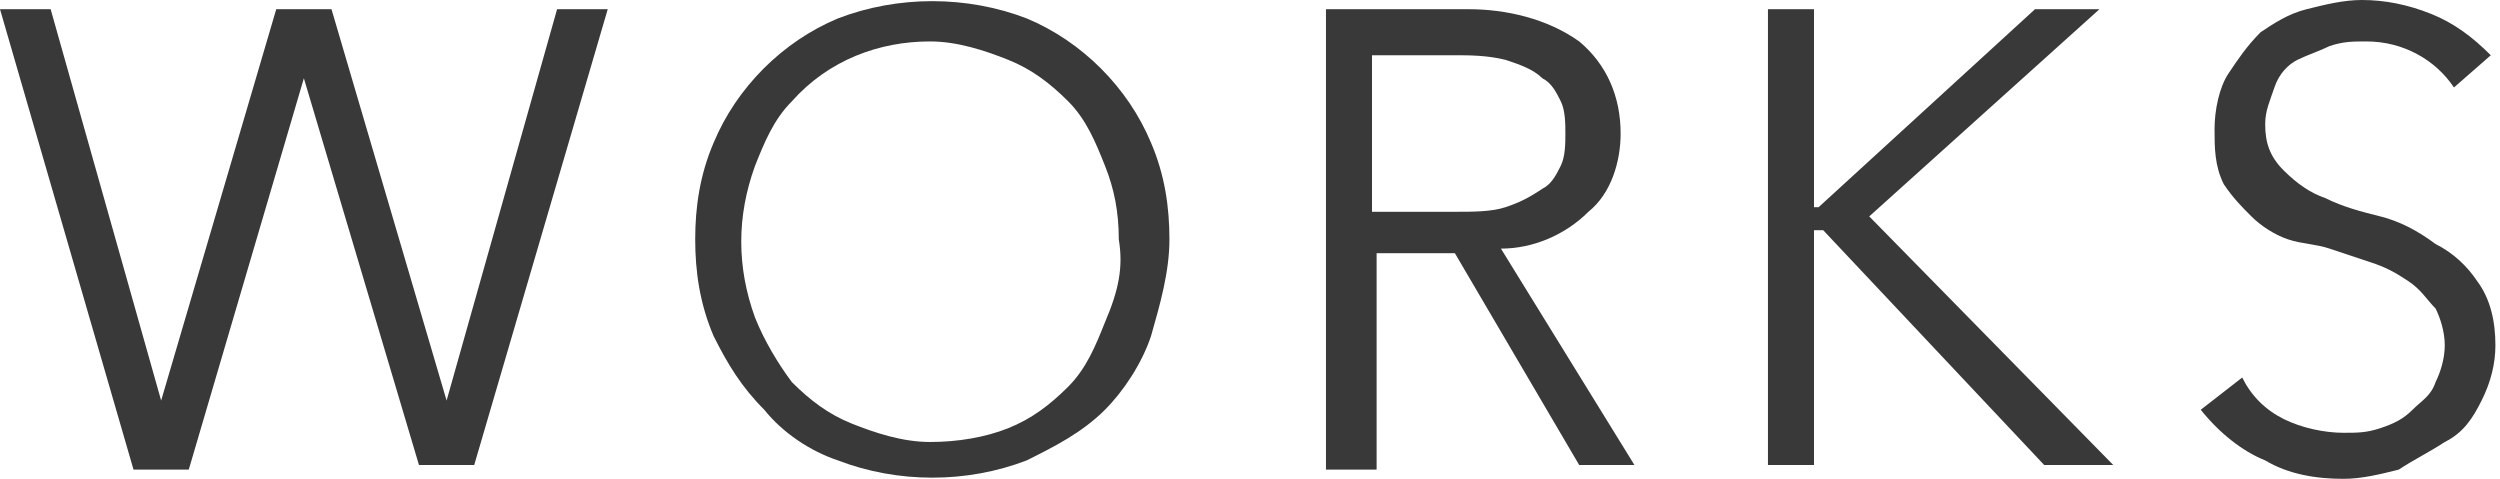 <?xml version="1.0" encoding="utf-8"?>
<!-- Generator: Adobe Illustrator 24.1.3, SVG Export Plug-In . SVG Version: 6.00 Build 0)  -->
<svg version="1.1" id="レイヤー_1" xmlns="http://www.w3.org/2000/svg" xmlns:xlink="http://www.w3.org/1999/xlink" x="0px"
	 y="0px" viewBox="0 0 54.3 10.4" style="enable-background:new 0 0 54.3 10.4;" xml:space="preserve">
<style type="text/css">
	.st0{fill:#393939;}
</style>
<g id="レイヤー_2_1_">
	<g id="header">
		<path class="st0" d="M3.5,8.7L3.5,8.7L6,0.2h1.2l2.5,8.5l0,0l2.4-8.5h1.1l-2.9,9.9H9.1L6.6,1.7l0,0l-2.5,8.5H2.9L0,0.2h1.1
			L3.5,8.7z"/>
		<path class="st0" d="M25.4,5.2c0,0.7-0.2,1.4-0.4,2.1c-0.2,0.6-0.6,1.2-1,1.6c-0.5,0.5-1.1,0.8-1.7,1.1c-1.3,0.5-2.8,0.5-4.1,0
			c-0.6-0.2-1.2-0.6-1.6-1.1c-0.5-0.5-0.8-1-1.1-1.6c-0.3-0.7-0.4-1.4-0.4-2.1c0-0.7,0.1-1.4,0.4-2.1C16,1.9,17,0.9,18.2,0.4
			c1.3-0.5,2.8-0.5,4.1,0c1.2,0.5,2.2,1.5,2.7,2.7C25.3,3.8,25.4,4.5,25.4,5.2z M24.3,5.2c0-0.6-0.1-1.1-0.3-1.6
			c-0.2-0.5-0.4-1-0.8-1.4c-0.4-0.4-0.8-0.7-1.3-0.9c-0.5-0.2-1.1-0.4-1.7-0.4c-1.1,0-2.2,0.4-3,1.3c-0.4,0.4-0.6,0.9-0.8,1.4
			c-0.4,1.1-0.4,2.2,0,3.3c0.2,0.5,0.5,1,0.8,1.4c0.4,0.4,0.8,0.7,1.3,0.9c0.5,0.2,1.1,0.4,1.7,0.4c0.6,0,1.2-0.1,1.7-0.3
			c0.5-0.2,0.9-0.5,1.3-0.9c0.4-0.4,0.6-0.9,0.8-1.4C24.3,6.3,24.4,5.8,24.3,5.2z"/>
		<path class="st0" d="M29.8,10.2h-1V0.2h3.1c0.8,0,1.7,0.2,2.4,0.7c0.6,0.5,0.9,1.2,0.9,2c0,0.6-0.2,1.3-0.7,1.7
			c-0.5,0.5-1.2,0.8-1.9,0.8l2.9,4.7h-1.2l-2.7-4.6h-1.7V10.2z M29.8,4.6h1.8c0.4,0,0.8,0,1.1-0.1c0.3-0.1,0.5-0.2,0.8-0.4
			c0.2-0.1,0.3-0.3,0.4-0.5C34,3.4,34,3.1,34,2.9c0-0.2,0-0.5-0.1-0.7c-0.1-0.2-0.2-0.4-0.4-0.5c-0.2-0.2-0.5-0.3-0.8-0.4
			c-0.4-0.1-0.8-0.1-1.1-0.1h-1.8V4.6z"/>
		<path class="st0" d="M39.4,4.5h0.1l4.7-4.3h1.4l-5,4.5l5.3,5.4h-1.5L39.6,5h-0.2v5.1h-1V0.2h1V4.5z"/>
		<path class="st0" d="M53.3,1.9c-0.4-0.6-1.1-1-1.9-1c-0.3,0-0.5,0-0.8,0.1c-0.2,0.1-0.5,0.2-0.7,0.3c-0.2,0.1-0.4,0.3-0.5,0.6
			c-0.1,0.3-0.2,0.5-0.2,0.8c0,0.4,0.1,0.7,0.4,1c0.3,0.3,0.6,0.5,0.9,0.6c0.4,0.2,0.8,0.3,1.2,0.4c0.4,0.1,0.8,0.3,1.2,0.6
			c0.4,0.2,0.7,0.5,0.9,0.8c0.3,0.4,0.4,0.9,0.4,1.4c0,0.4-0.1,0.8-0.3,1.2c-0.2,0.4-0.4,0.7-0.8,0.9c-0.3,0.2-0.7,0.4-1,0.6
			c-0.4,0.1-0.8,0.2-1.2,0.2c-0.6,0-1.2-0.1-1.7-0.4c-0.5-0.2-1-0.6-1.4-1.1l0.9-0.7c0.2,0.4,0.5,0.7,0.9,0.9
			c0.4,0.2,0.9,0.3,1.3,0.3c0.3,0,0.5,0,0.8-0.1c0.3-0.1,0.5-0.2,0.7-0.4c0.2-0.2,0.4-0.3,0.5-0.6c0.1-0.2,0.2-0.5,0.2-0.8
			c0-0.3-0.1-0.6-0.2-0.8c-0.2-0.2-0.3-0.4-0.6-0.6c-0.3-0.2-0.5-0.3-0.8-0.4c-0.3-0.1-0.6-0.2-0.9-0.3S50,5.3,49.7,5.2
			c-0.3-0.1-0.6-0.3-0.8-0.5c-0.2-0.2-0.4-0.4-0.6-0.7c-0.2-0.4-0.2-0.8-0.2-1.2c0-0.4,0.1-0.9,0.3-1.2c0.2-0.3,0.4-0.6,0.7-0.9
			c0.3-0.2,0.6-0.4,1-0.5C50.5,0.1,50.9,0,51.3,0c0.5,0,1,0.1,1.5,0.3c0.5,0.2,0.9,0.5,1.3,0.9L53.3,1.9z"/>
	</g>
</g>
</svg>
